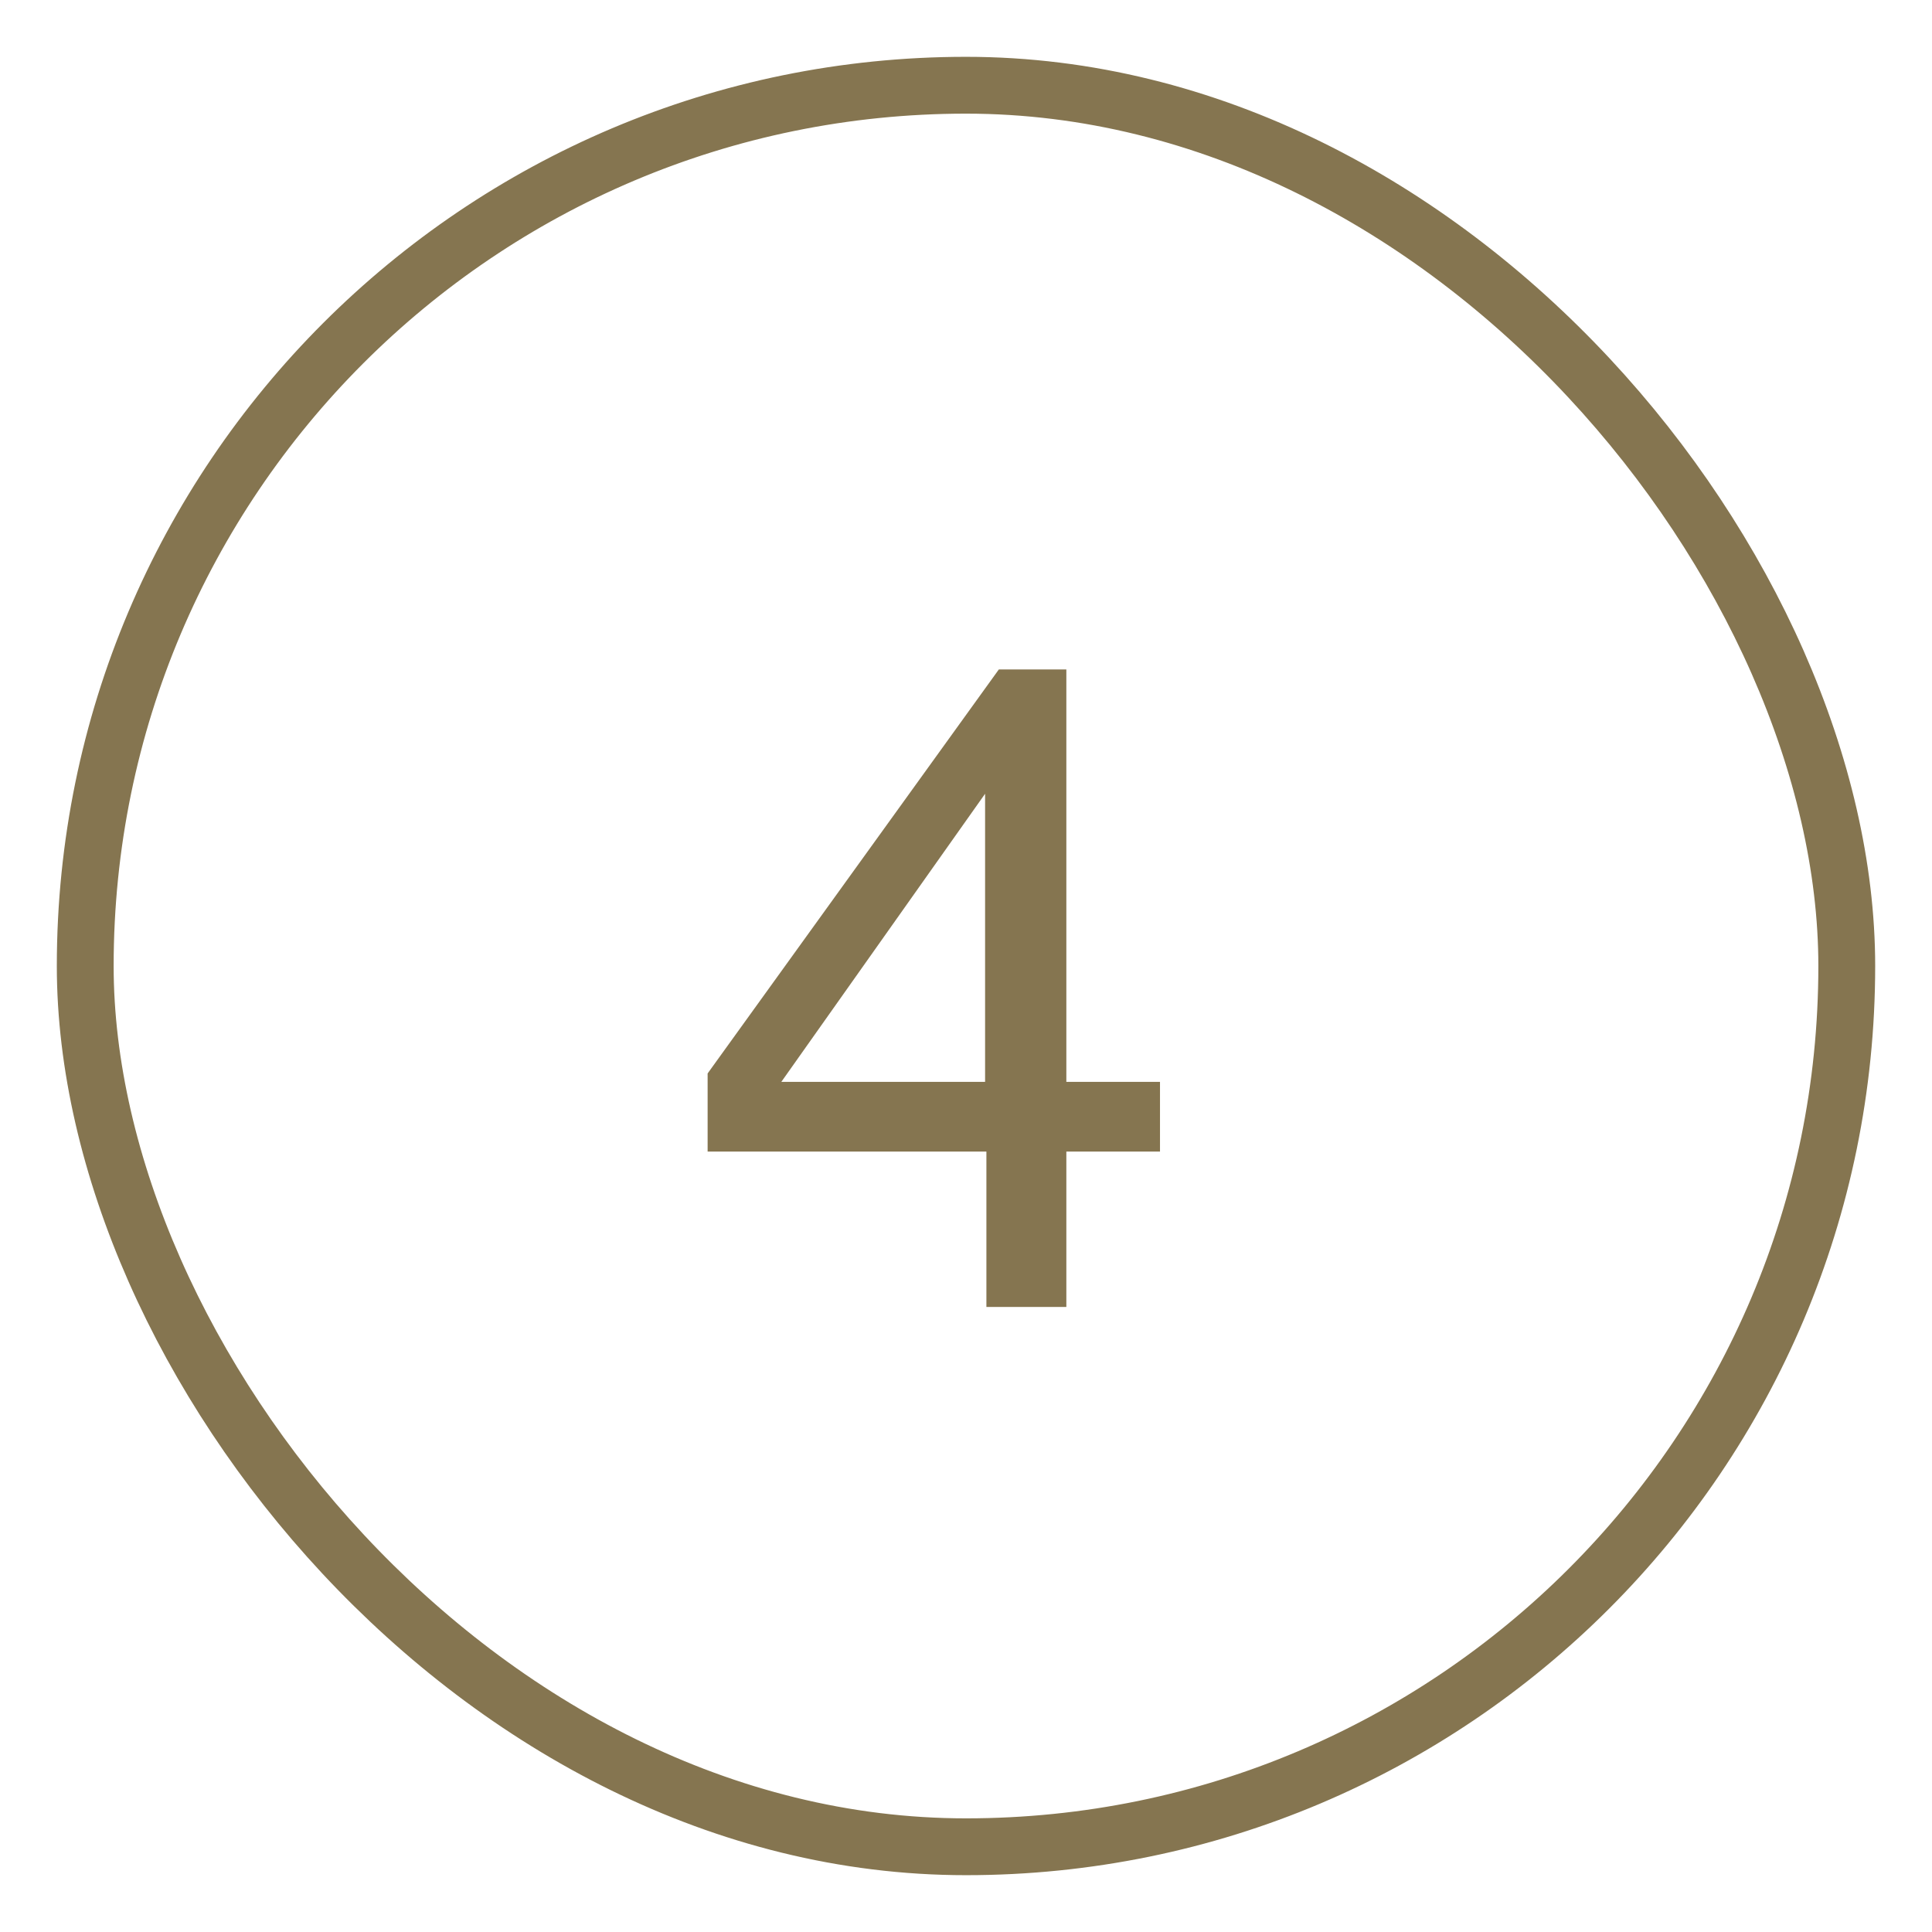 <svg xmlns="http://www.w3.org/2000/svg" width="34" height="34" viewBox="0 0 34 34" fill="none"><rect x="1.5" y="1.5" width="31" height="31" rx="15.5" stroke="#857550"></rect><path d="M17.336 19.039V13.969L13.75 19.039H17.336ZM17.359 23V20.266H12.453V18.891L17.578 11.781H18.766V19.039H20.414V20.266H18.766V23H17.359Z" fill="#857550"></path></svg>